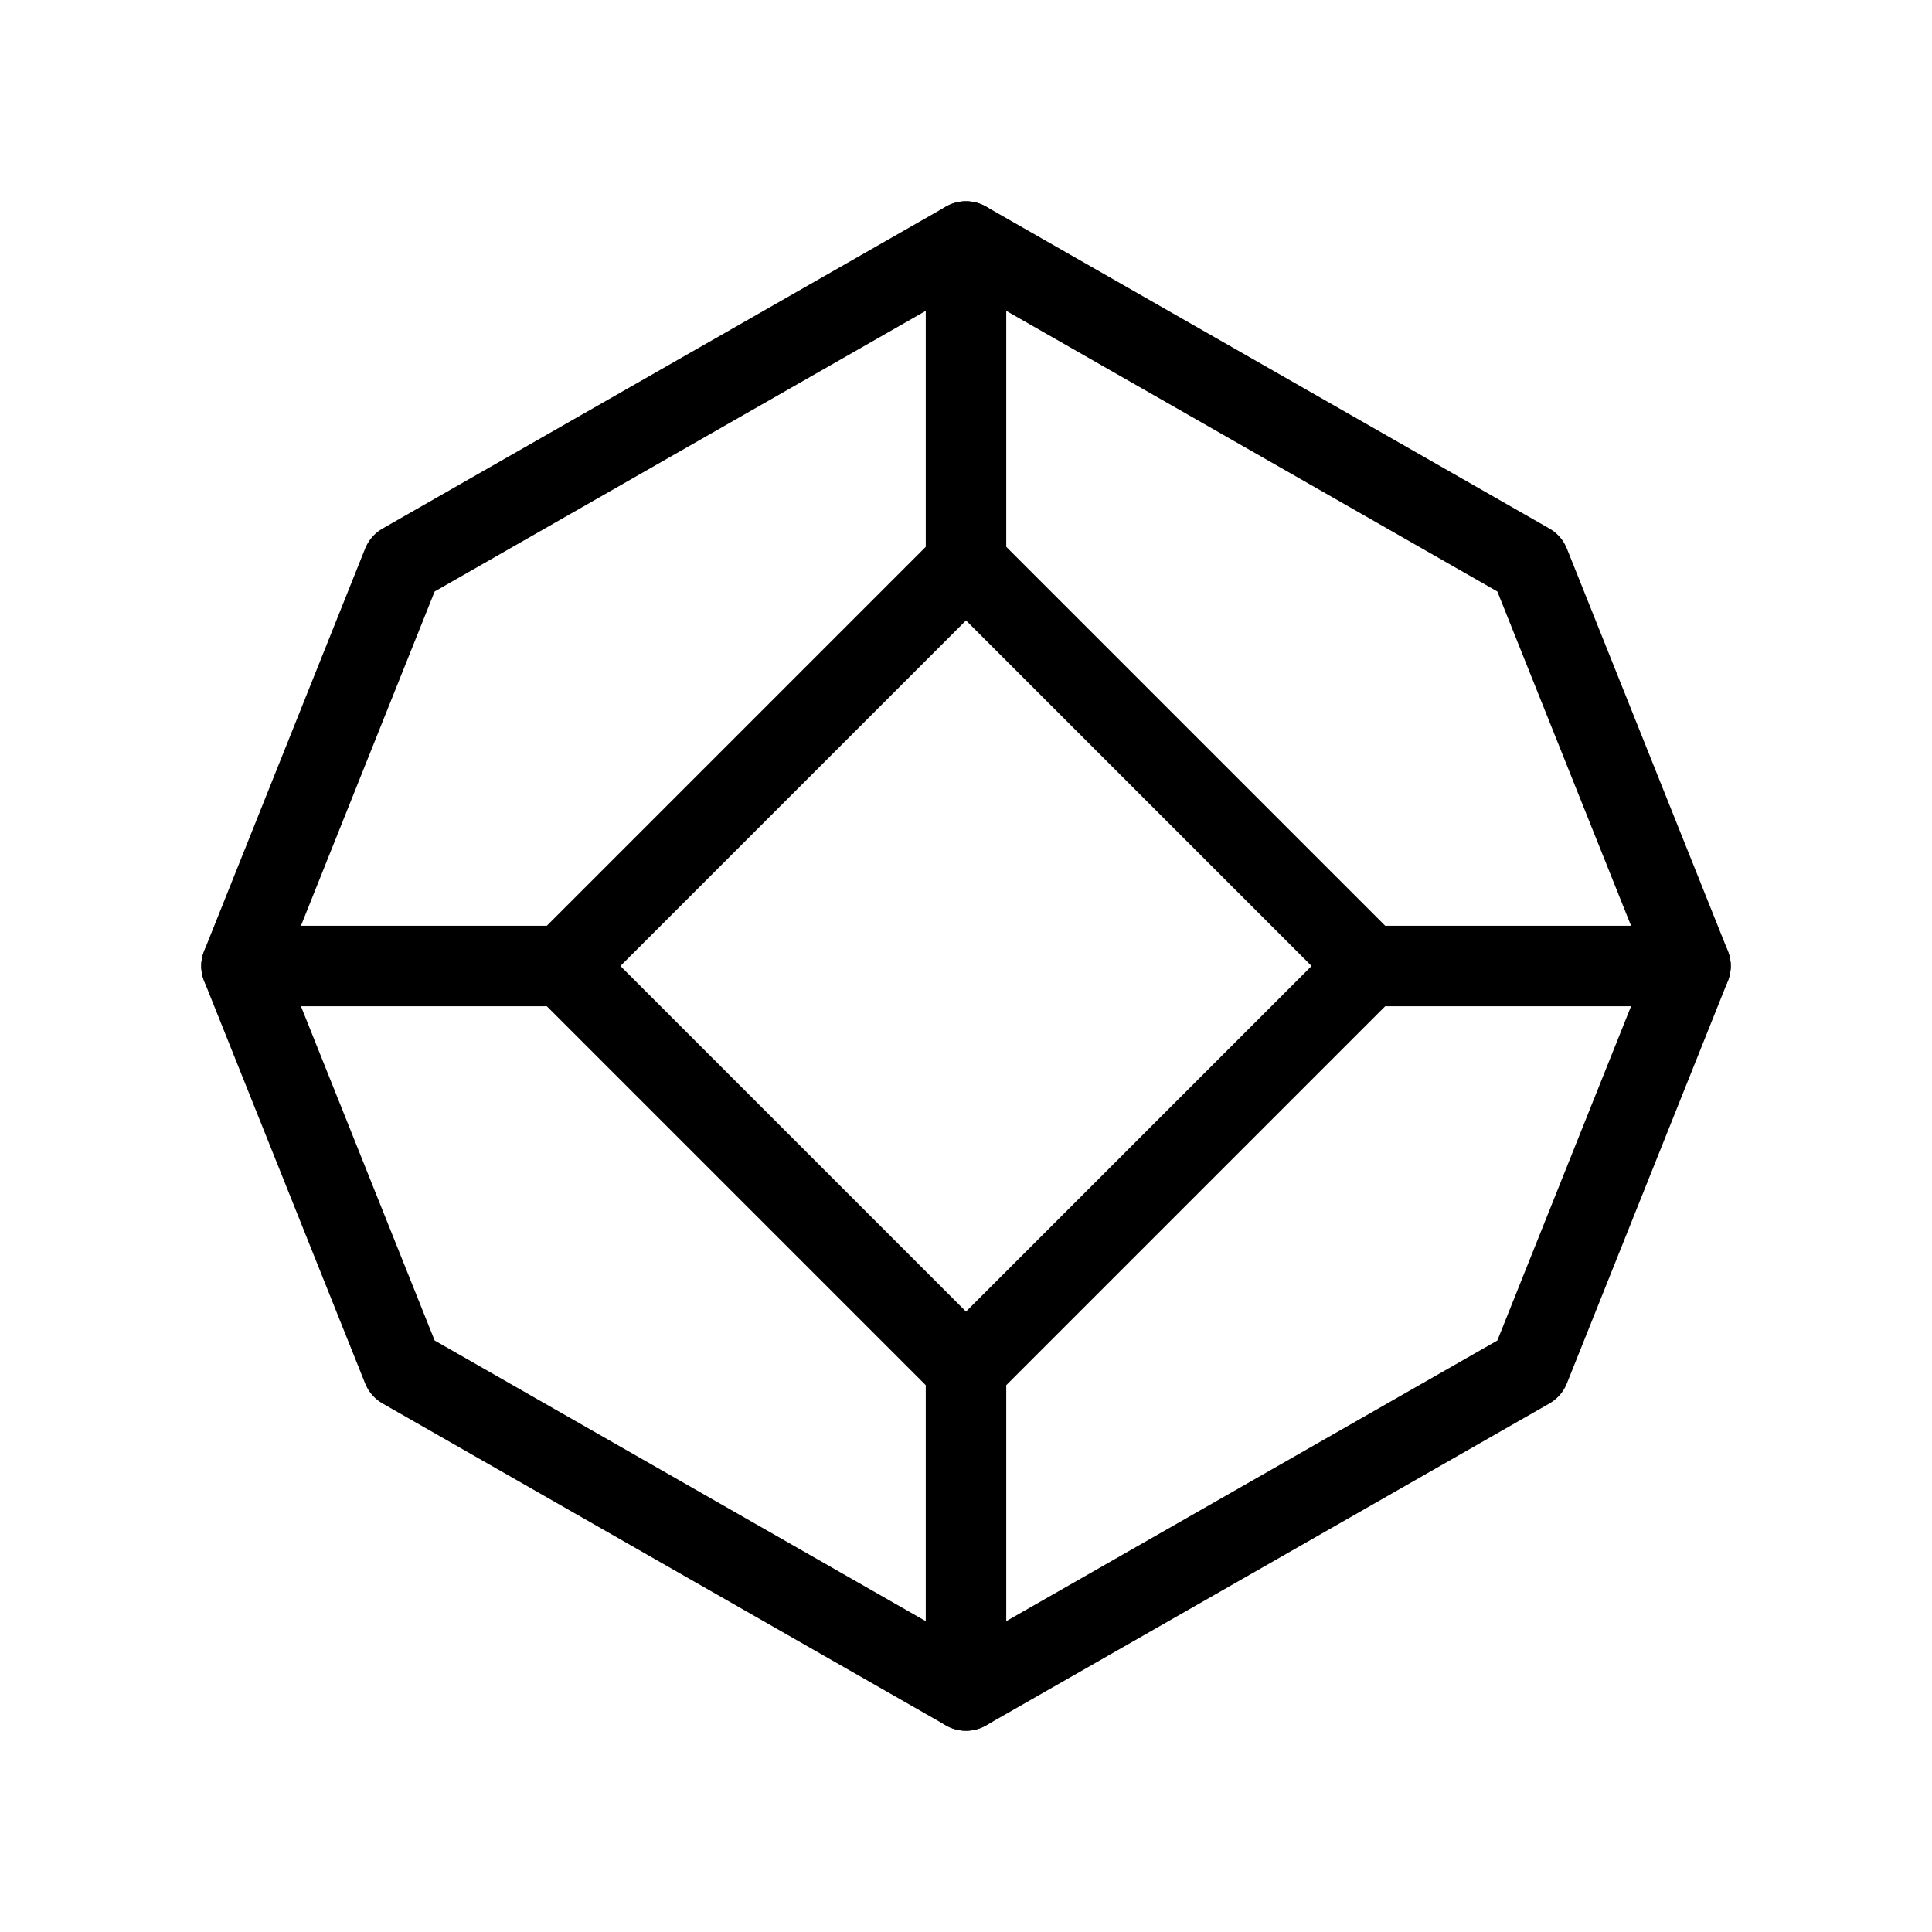 <?xml version="1.0" ?><!-- Скачано с сайта svg4.ru / Downloaded from svg4.ru -->
<svg width="800px" height="800px" viewBox="0 0 24 24" fill="none" xmlns="http://www.w3.org/2000/svg"><path d="M5 7L12 3L19 7L21 12L19 17L12 21L5 17L3 12L5 7Z" stroke="#000000" stroke-linecap="round" stroke-linejoin="round"/><path d="M12 7L7 12L12 17L17 12L12 7Z" stroke="#000000" stroke-linecap="round" stroke-linejoin="round"/><path d="M12 3V7" stroke="#000000" stroke-linecap="round" stroke-linejoin="round"/><path d="M3 12H7" stroke="#000000" stroke-linecap="round" stroke-linejoin="round"/><path d="M17 12H21" stroke="#000000" stroke-linecap="round" stroke-linejoin="round"/><path d="M12 21V17" stroke="#000000" stroke-linecap="round" stroke-linejoin="round"/></svg>